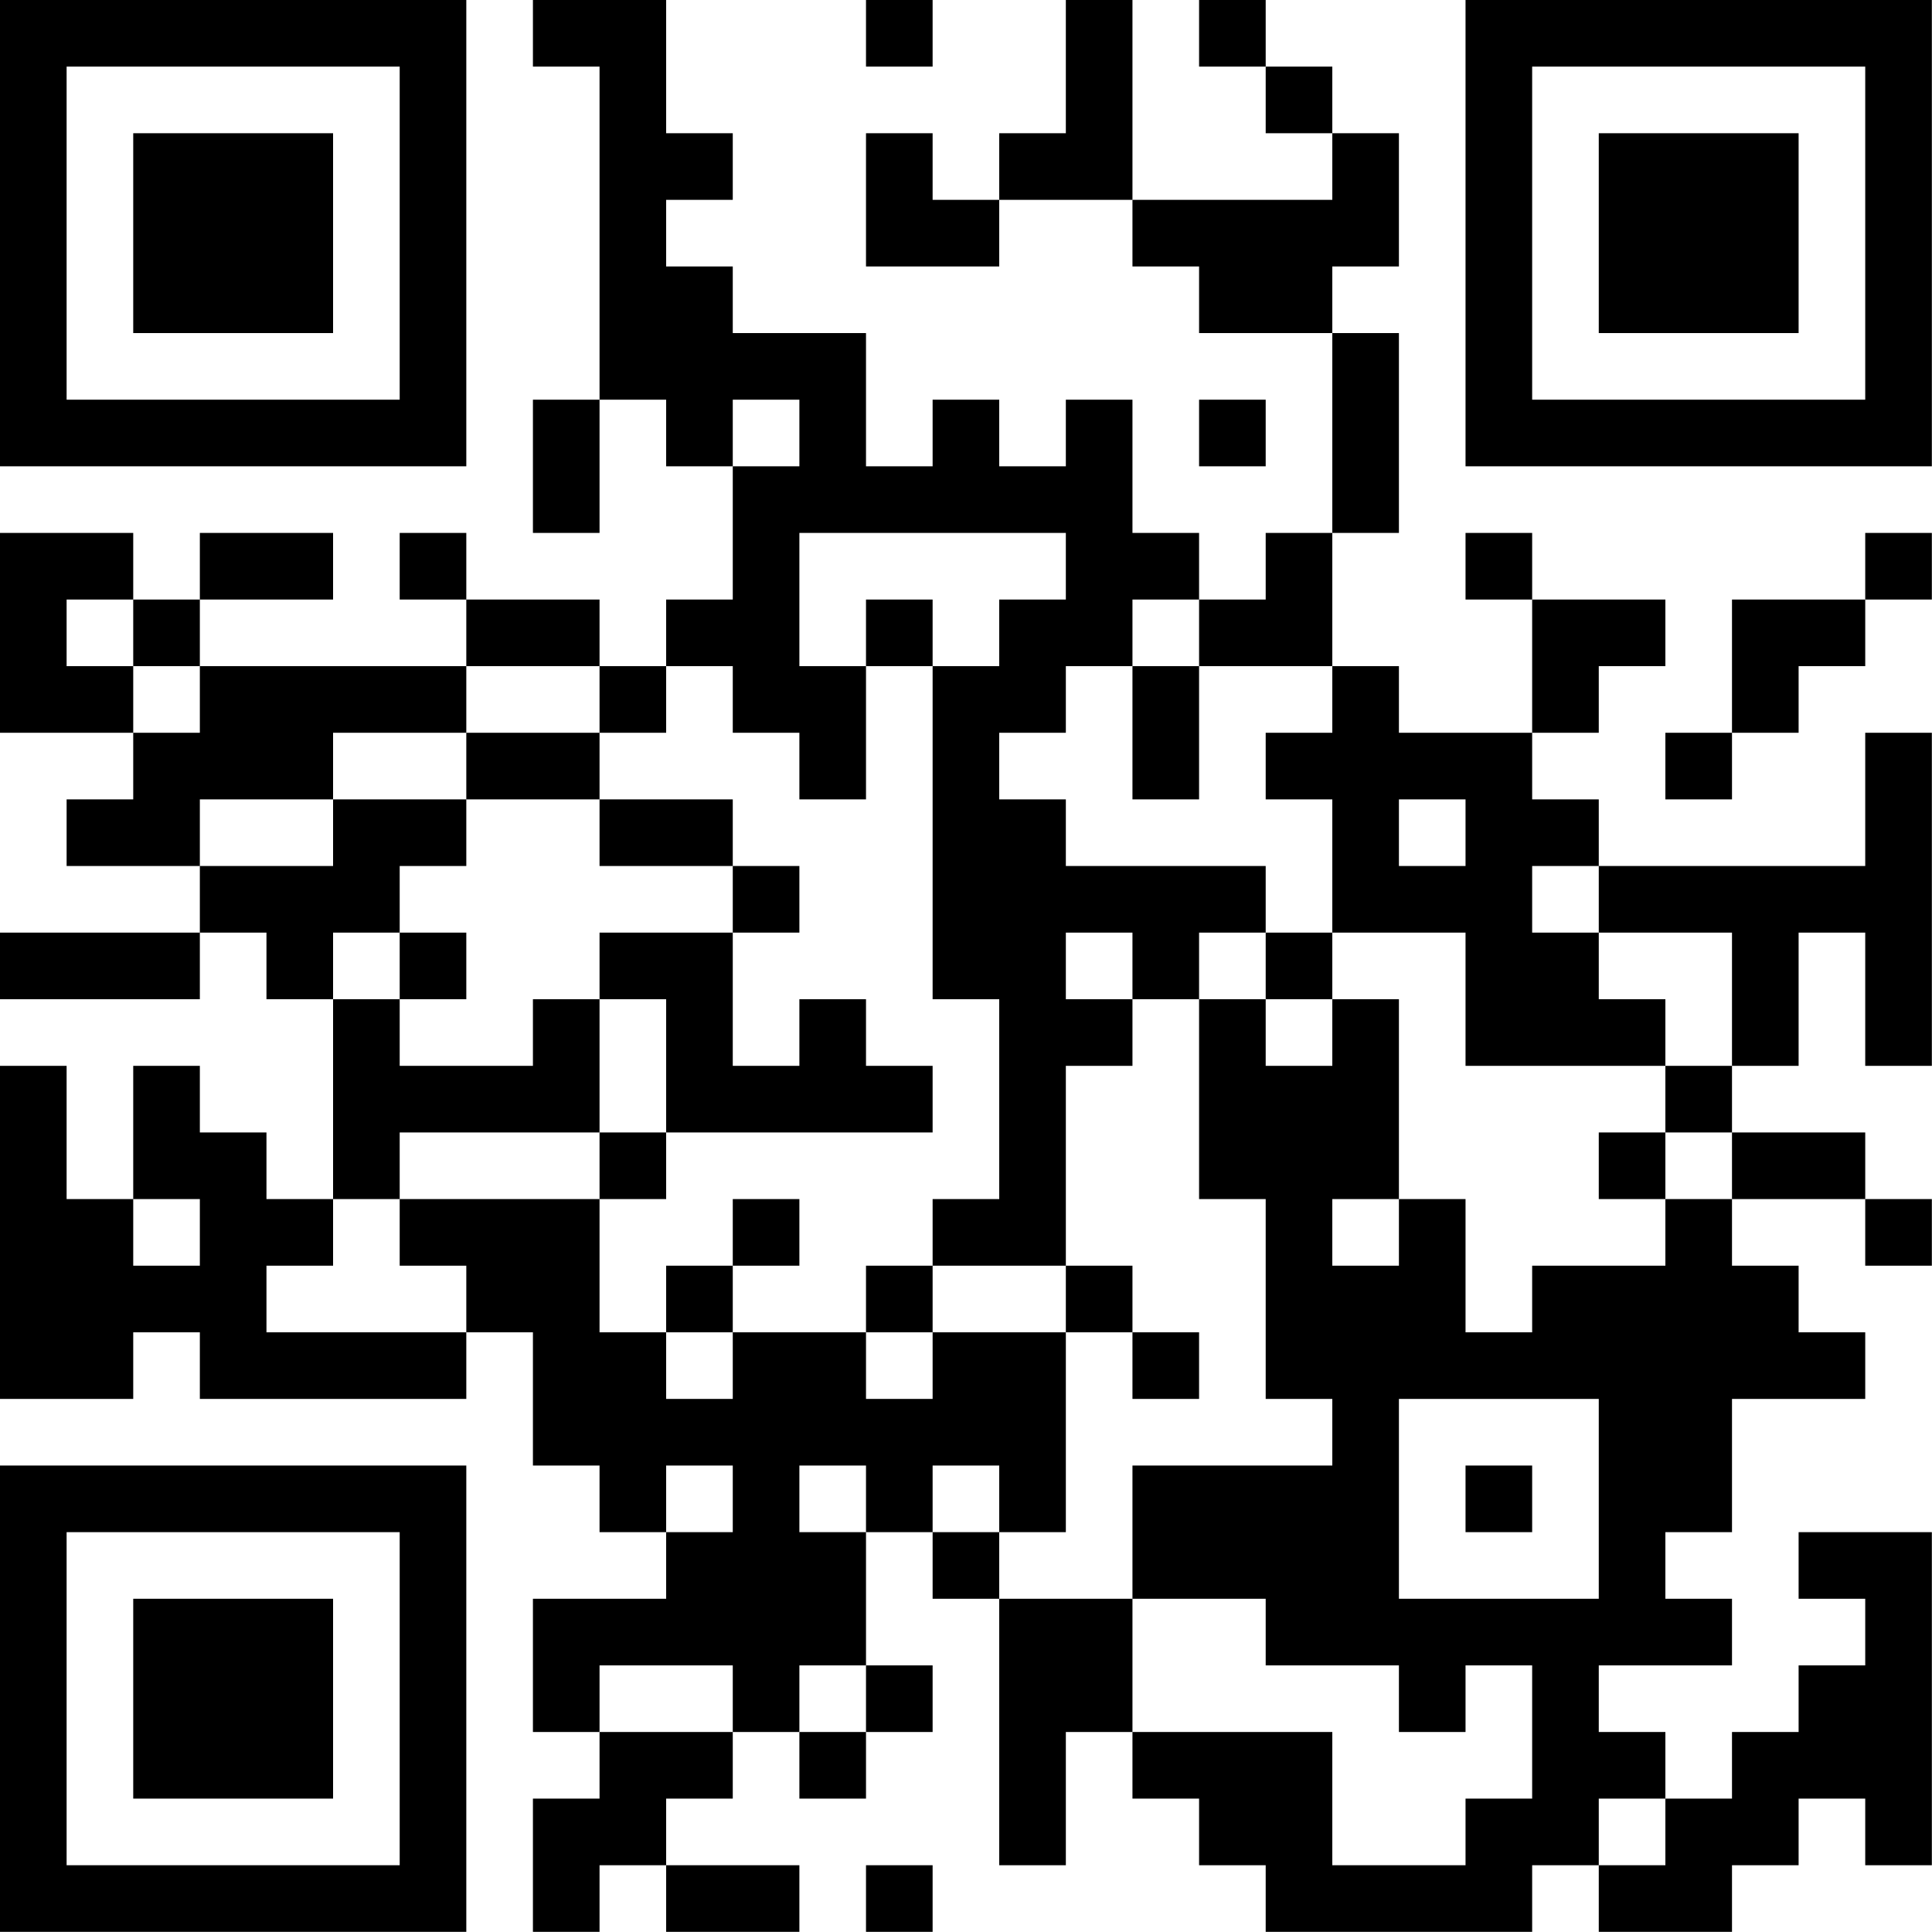 <?xml version="1.0" encoding="UTF-8"?>
<svg xmlns="http://www.w3.org/2000/svg" version="1.1" width="100" height="100" viewBox="0 0 100 100"><rect x="0" y="0" width="100" height="100" fill="#ffffff"/><g transform="scale(3.448)"><g transform="translate(0,0)"><path fill-rule="evenodd" d="M8 0L8 1L9 1L9 6L8 6L8 8L9 8L9 6L10 6L10 7L11 7L11 9L10 9L10 10L9 10L9 9L7 9L7 8L6 8L6 9L7 9L7 10L3 10L3 9L5 9L5 8L3 8L3 9L2 9L2 8L0 8L0 11L2 11L2 12L1 12L1 13L3 13L3 14L0 14L0 15L3 15L3 14L4 14L4 15L5 15L5 18L4 18L4 17L3 17L3 16L2 16L2 18L1 18L1 16L0 16L0 21L2 21L2 20L3 20L3 21L7 21L7 20L8 20L8 22L9 22L9 23L10 23L10 24L8 24L8 26L9 26L9 27L8 27L8 29L9 29L9 28L10 28L10 29L12 29L12 28L10 28L10 27L11 27L11 26L12 26L12 27L13 27L13 26L14 26L14 25L13 25L13 23L14 23L14 24L15 24L15 28L16 28L16 26L17 26L17 27L18 27L18 28L19 28L19 29L23 29L23 28L24 28L24 29L26 29L26 28L27 28L27 27L28 27L28 28L29 28L29 23L27 23L27 24L28 24L28 25L27 25L27 26L26 26L26 27L25 27L25 26L24 26L24 25L26 25L26 24L25 24L25 23L26 23L26 21L28 21L28 20L27 20L27 19L26 19L26 18L28 18L28 19L29 19L29 18L28 18L28 17L26 17L26 16L27 16L27 14L28 14L28 16L29 16L29 11L28 11L28 13L24 13L24 12L23 12L23 11L24 11L24 10L25 10L25 9L23 9L23 8L22 8L22 9L23 9L23 11L21 11L21 10L20 10L20 8L21 8L21 5L20 5L20 4L21 4L21 2L20 2L20 1L19 1L19 0L18 0L18 1L19 1L19 2L20 2L20 3L17 3L17 0L16 0L16 2L15 2L15 3L14 3L14 2L13 2L13 4L15 4L15 3L17 3L17 4L18 4L18 5L20 5L20 8L19 8L19 9L18 9L18 8L17 8L17 6L16 6L16 7L15 7L15 6L14 6L14 7L13 7L13 5L11 5L11 4L10 4L10 3L11 3L11 2L10 2L10 0ZM13 0L13 1L14 1L14 0ZM11 6L11 7L12 7L12 6ZM18 6L18 7L19 7L19 6ZM12 8L12 10L13 10L13 12L12 12L12 11L11 11L11 10L10 10L10 11L9 11L9 10L7 10L7 11L5 11L5 12L3 12L3 13L5 13L5 12L7 12L7 13L6 13L6 14L5 14L5 15L6 15L6 16L8 16L8 15L9 15L9 17L6 17L6 18L5 18L5 19L4 19L4 20L7 20L7 19L6 19L6 18L9 18L9 20L10 20L10 21L11 21L11 20L13 20L13 21L14 21L14 20L16 20L16 23L15 23L15 22L14 22L14 23L15 23L15 24L17 24L17 26L20 26L20 28L22 28L22 27L23 27L23 25L22 25L22 26L21 26L21 25L19 25L19 24L17 24L17 22L20 22L20 21L19 21L19 18L18 18L18 15L19 15L19 16L20 16L20 15L21 15L21 18L20 18L20 19L21 19L21 18L22 18L22 20L23 20L23 19L25 19L25 18L26 18L26 17L25 17L25 16L26 16L26 14L24 14L24 13L23 13L23 14L24 14L24 15L25 15L25 16L22 16L22 14L20 14L20 12L19 12L19 11L20 11L20 10L18 10L18 9L17 9L17 10L16 10L16 11L15 11L15 12L16 12L16 13L19 13L19 14L18 14L18 15L17 15L17 14L16 14L16 15L17 15L17 16L16 16L16 19L14 19L14 18L15 18L15 15L14 15L14 10L15 10L15 9L16 9L16 8ZM28 8L28 9L26 9L26 11L25 11L25 12L26 12L26 11L27 11L27 10L28 10L28 9L29 9L29 8ZM1 9L1 10L2 10L2 11L3 11L3 10L2 10L2 9ZM13 9L13 10L14 10L14 9ZM17 10L17 12L18 12L18 10ZM7 11L7 12L9 12L9 13L11 13L11 14L9 14L9 15L10 15L10 17L9 17L9 18L10 18L10 17L14 17L14 16L13 16L13 15L12 15L12 16L11 16L11 14L12 14L12 13L11 13L11 12L9 12L9 11ZM21 12L21 13L22 13L22 12ZM6 14L6 15L7 15L7 14ZM19 14L19 15L20 15L20 14ZM24 17L24 18L25 18L25 17ZM2 18L2 19L3 19L3 18ZM11 18L11 19L10 19L10 20L11 20L11 19L12 19L12 18ZM13 19L13 20L14 20L14 19ZM16 19L16 20L17 20L17 21L18 21L18 20L17 20L17 19ZM21 21L21 24L24 24L24 21ZM10 22L10 23L11 23L11 22ZM12 22L12 23L13 23L13 22ZM22 22L22 23L23 23L23 22ZM9 25L9 26L11 26L11 25ZM12 25L12 26L13 26L13 25ZM24 27L24 28L25 28L25 27ZM13 28L13 29L14 29L14 28ZM0 0L0 7L7 7L7 0ZM1 1L1 6L6 6L6 1ZM2 2L2 5L5 5L5 2ZM22 0L22 7L29 7L29 0ZM23 1L23 6L28 6L28 1ZM24 2L24 5L27 5L27 2ZM0 22L0 29L7 29L7 22ZM1 23L1 28L6 28L6 23ZM2 24L2 27L5 27L5 24Z" fill="#000000"/></g></g></svg>
